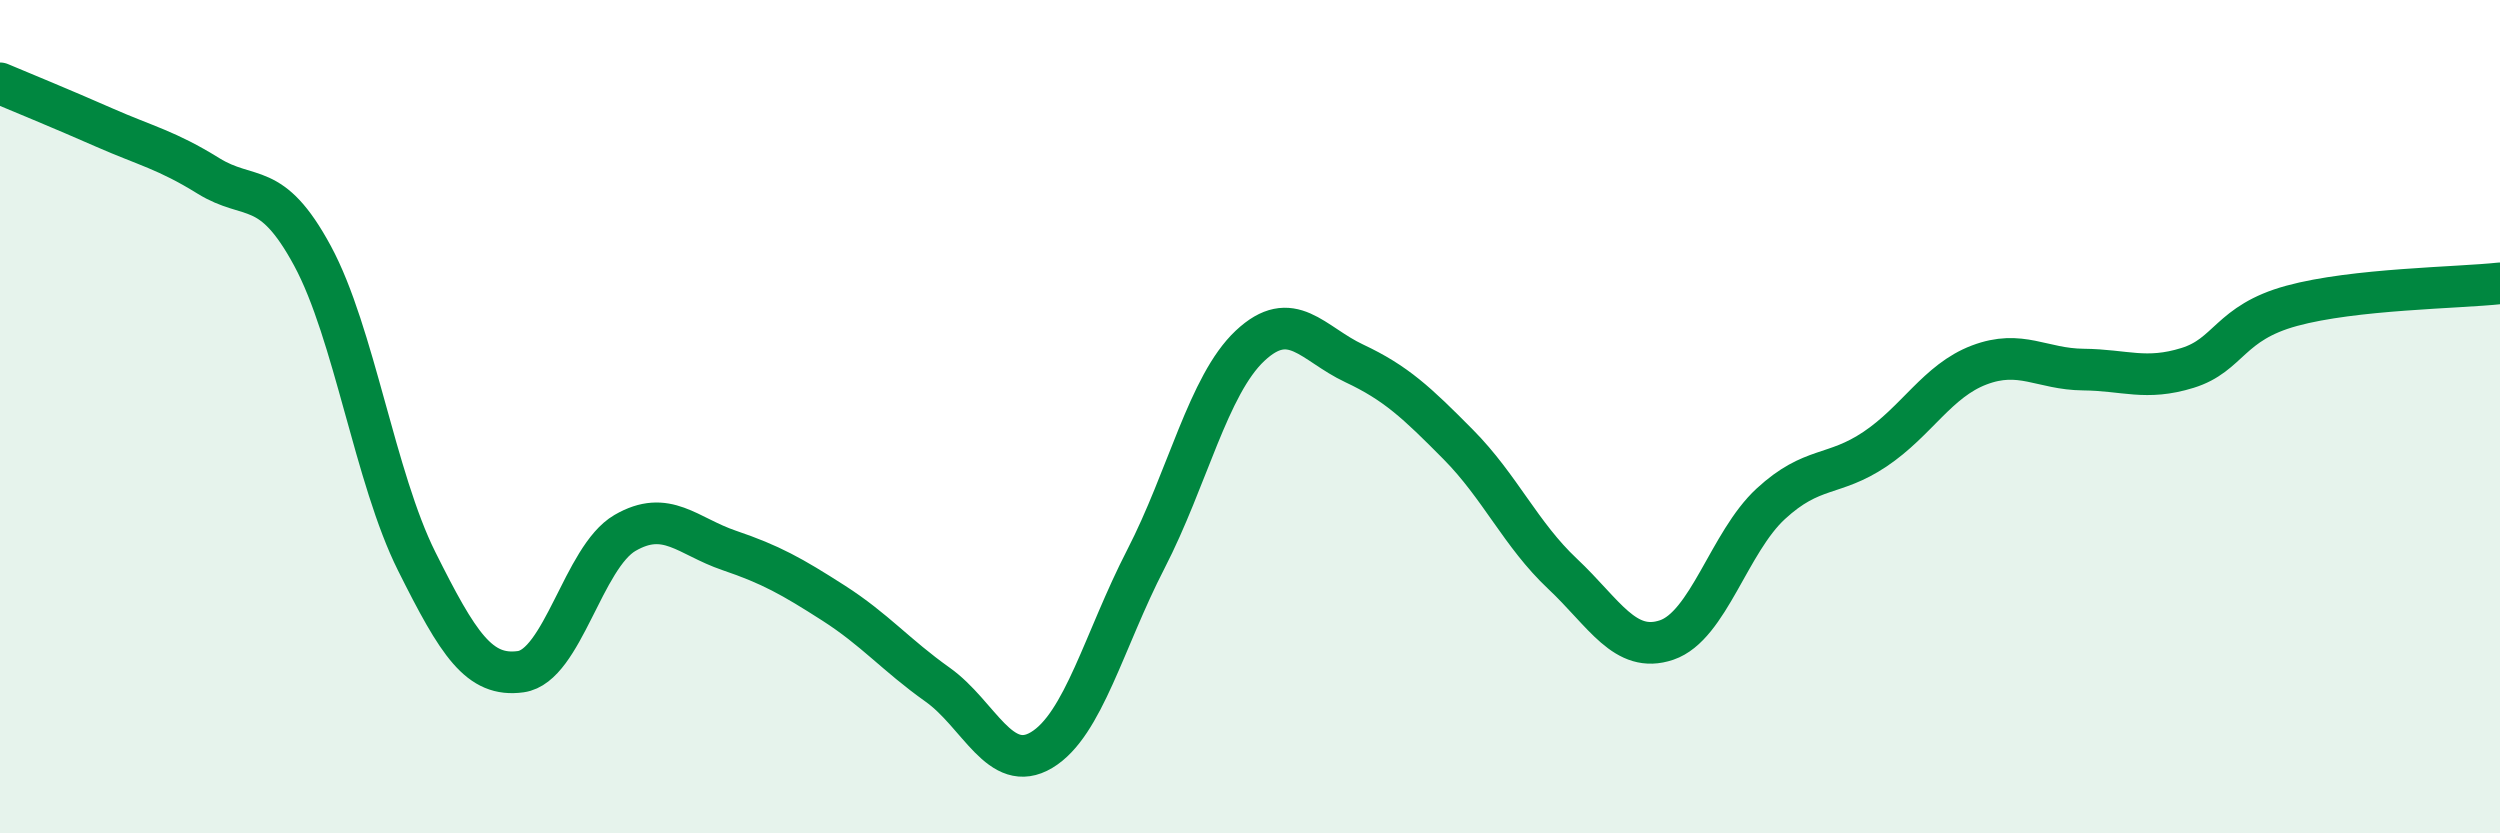 
    <svg width="60" height="20" viewBox="0 0 60 20" xmlns="http://www.w3.org/2000/svg">
      <path
        d="M 0,2 C 0.5,2.21 1.5,2.62 2.5,3.06 C 3.5,3.5 4,3.6 5,4.22 C 6,4.84 6.5,4.29 7.5,6.14 C 8.5,7.99 9,11.47 10,13.47 C 11,15.47 11.5,16.26 12.5,16.12 C 13.5,15.98 14,13.37 15,12.79 C 16,12.21 16.5,12.87 17.5,13.21 C 18.5,13.55 19,13.83 20,14.47 C 21,15.11 21.5,15.72 22.5,16.43 C 23.5,17.14 24,18.6 25,18 C 26,17.4 26.5,15.36 27.5,13.42 C 28.5,11.48 29,9.24 30,8.3 C 31,7.36 31.5,8.25 32.5,8.72 C 33.5,9.19 34,9.66 35,10.67 C 36,11.68 36.5,12.83 37.5,13.77 C 38.5,14.71 39,15.7 40,15.36 C 41,15.02 41.5,13.01 42.5,12.09 C 43.5,11.17 44,11.45 45,10.78 C 46,10.11 46.5,9.14 47.5,8.76 C 48.5,8.38 49,8.86 50,8.87 C 51,8.88 51.5,9.14 52.5,8.83 C 53.5,8.52 53.5,7.75 55,7.34 C 56.5,6.93 59,6.91 60,6.8L60 20L0 20Z"
        fill="#008740"
        opacity="0.1"
        stroke-linecap="round"
        stroke-linejoin="round"
      />
      <path
        d="M 0,2 C 0.5,2.21 1.5,2.62 2.5,3.06 C 3.5,3.5 4,3.6 5,4.22 C 6,4.84 6.5,4.29 7.5,6.14 C 8.5,7.99 9,11.47 10,13.47 C 11,15.47 11.5,16.26 12.5,16.12 C 13.5,15.98 14,13.37 15,12.79 C 16,12.21 16.5,12.87 17.5,13.21 C 18.5,13.55 19,13.83 20,14.47 C 21,15.11 21.5,15.72 22.5,16.43 C 23.5,17.14 24,18.6 25,18 C 26,17.4 26.5,15.36 27.5,13.42 C 28.5,11.48 29,9.24 30,8.3 C 31,7.36 31.5,8.25 32.5,8.72 C 33.5,9.19 34,9.66 35,10.67 C 36,11.68 36.5,12.83 37.5,13.77 C 38.5,14.71 39,15.7 40,15.36 C 41,15.02 41.5,13.01 42.5,12.09 C 43.5,11.17 44,11.45 45,10.78 C 46,10.11 46.5,9.14 47.5,8.76 C 48.5,8.38 49,8.86 50,8.87 C 51,8.88 51.5,9.14 52.5,8.83 C 53.5,8.52 53.5,7.75 55,7.34 C 56.5,6.93 59,6.91 60,6.8"
        stroke="#008740"
        stroke-width="1"
        fill="none"
        stroke-linecap="round"
        stroke-linejoin="round"
      />
    </svg>
  
